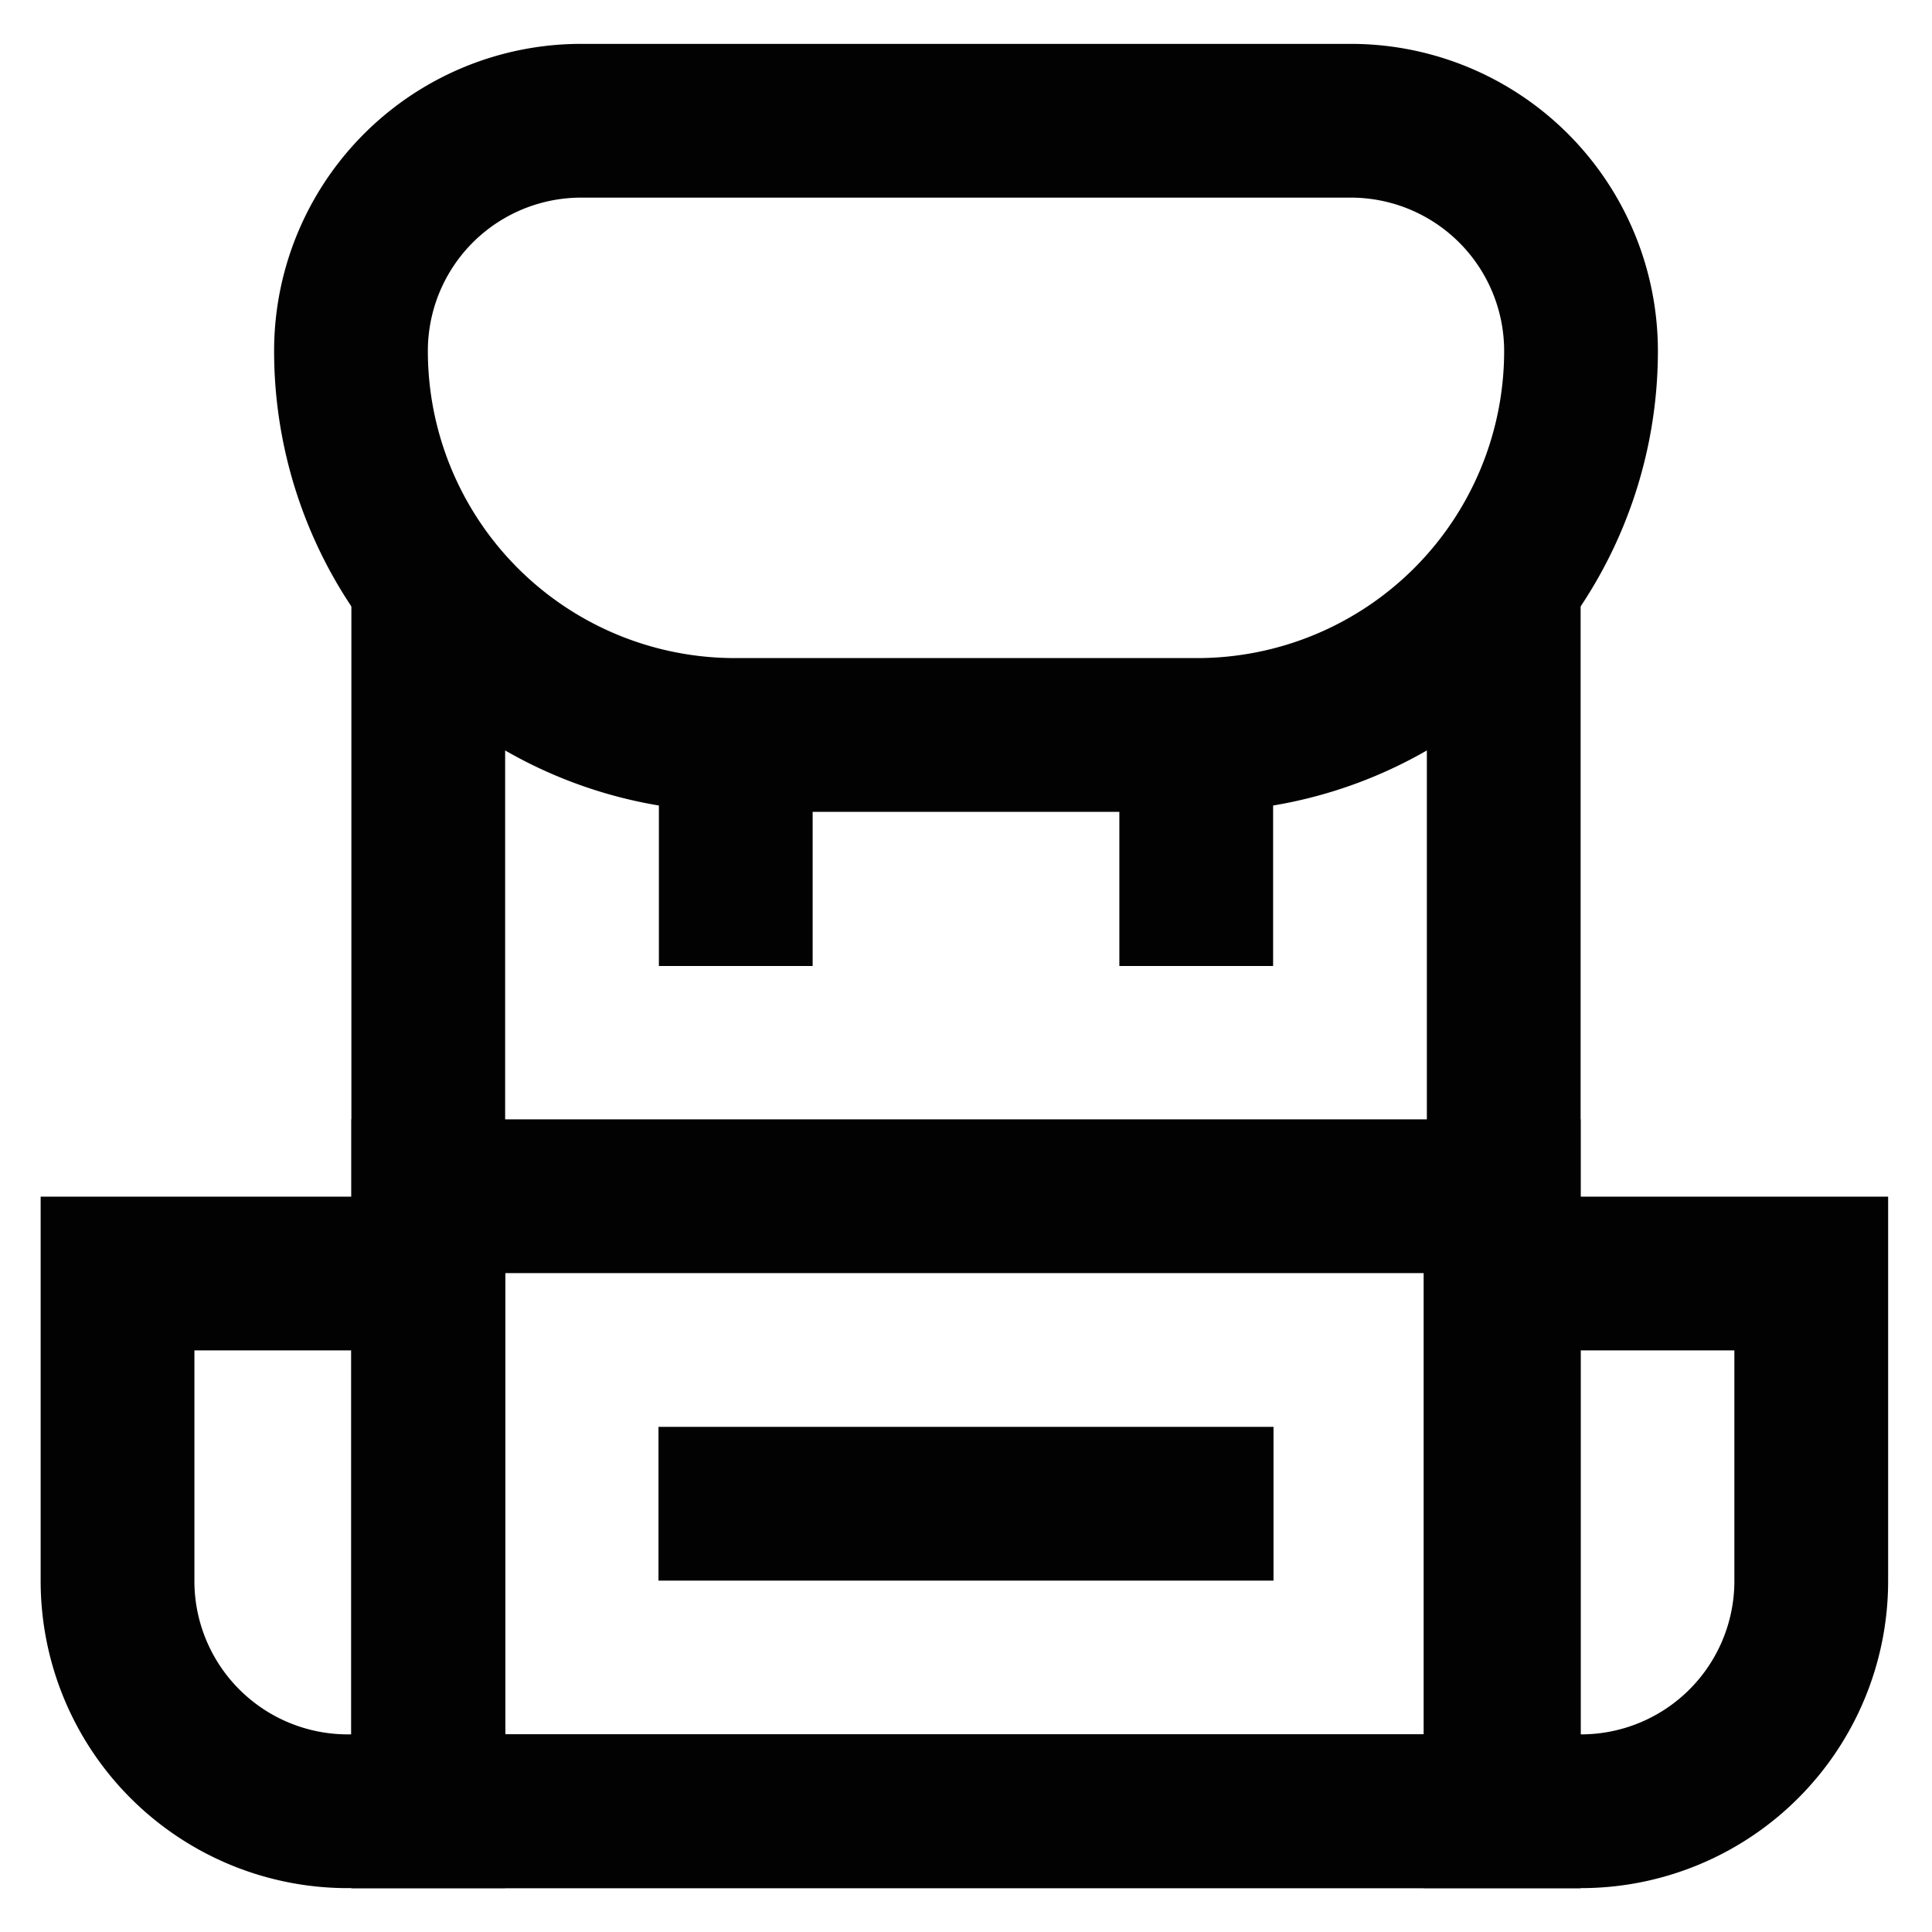 <?xml version="1.0" encoding="utf-8"?>
<svg width="800px" height="800px" viewBox="0 0 24 24" id="Layer_1" data-name="Layer 1" xmlns="http://www.w3.org/2000/svg"><defs><style>.cls-1{fill:none;stroke:#020202;stroke-miterlimit:10;stroke-width:1.91px;}</style></defs><polyline class="cls-1" points="18.68 7.23 18.68 22.5 5.32 22.5 5.32 7.23"/><path class="cls-1" d="M18.68,15.82H22.5a0,0,0,0,1,0,0v3.82a2.86,2.86,0,0,1-2.86,2.86h-1a0,0,0,0,1,0,0V15.82A0,0,0,0,1,18.68,15.82Z"/><path class="cls-1" d="M1.5,15.82h1a2.86,2.86,0,0,1,2.86,2.86V22.5a0,0,0,0,1,0,0H1.5a0,0,0,0,1,0,0V15.82A0,0,0,0,1,1.5,15.82Z" transform="translate(6.82 38.32) rotate(180)"/><path class="cls-1" d="M7.23,1.5h9.55a2.86,2.86,0,0,1,2.86,2.86v0a4.77,4.77,0,0,1-4.77,4.77H9.14A4.77,4.77,0,0,1,4.36,4.36v0A2.86,2.86,0,0,1,7.23,1.5Z"/><line class="cls-1" x1="9.14" y1="12" x2="9.14" y2="9.14"/><line class="cls-1" x1="14.86" y1="12" x2="14.86" y2="9.14"/><rect class="cls-1" x="5.32" y="14.86" width="13.36" height="7.64"/><line class="cls-1" x1="8.18" y1="18.68" x2="15.82" y2="18.68"/></svg>